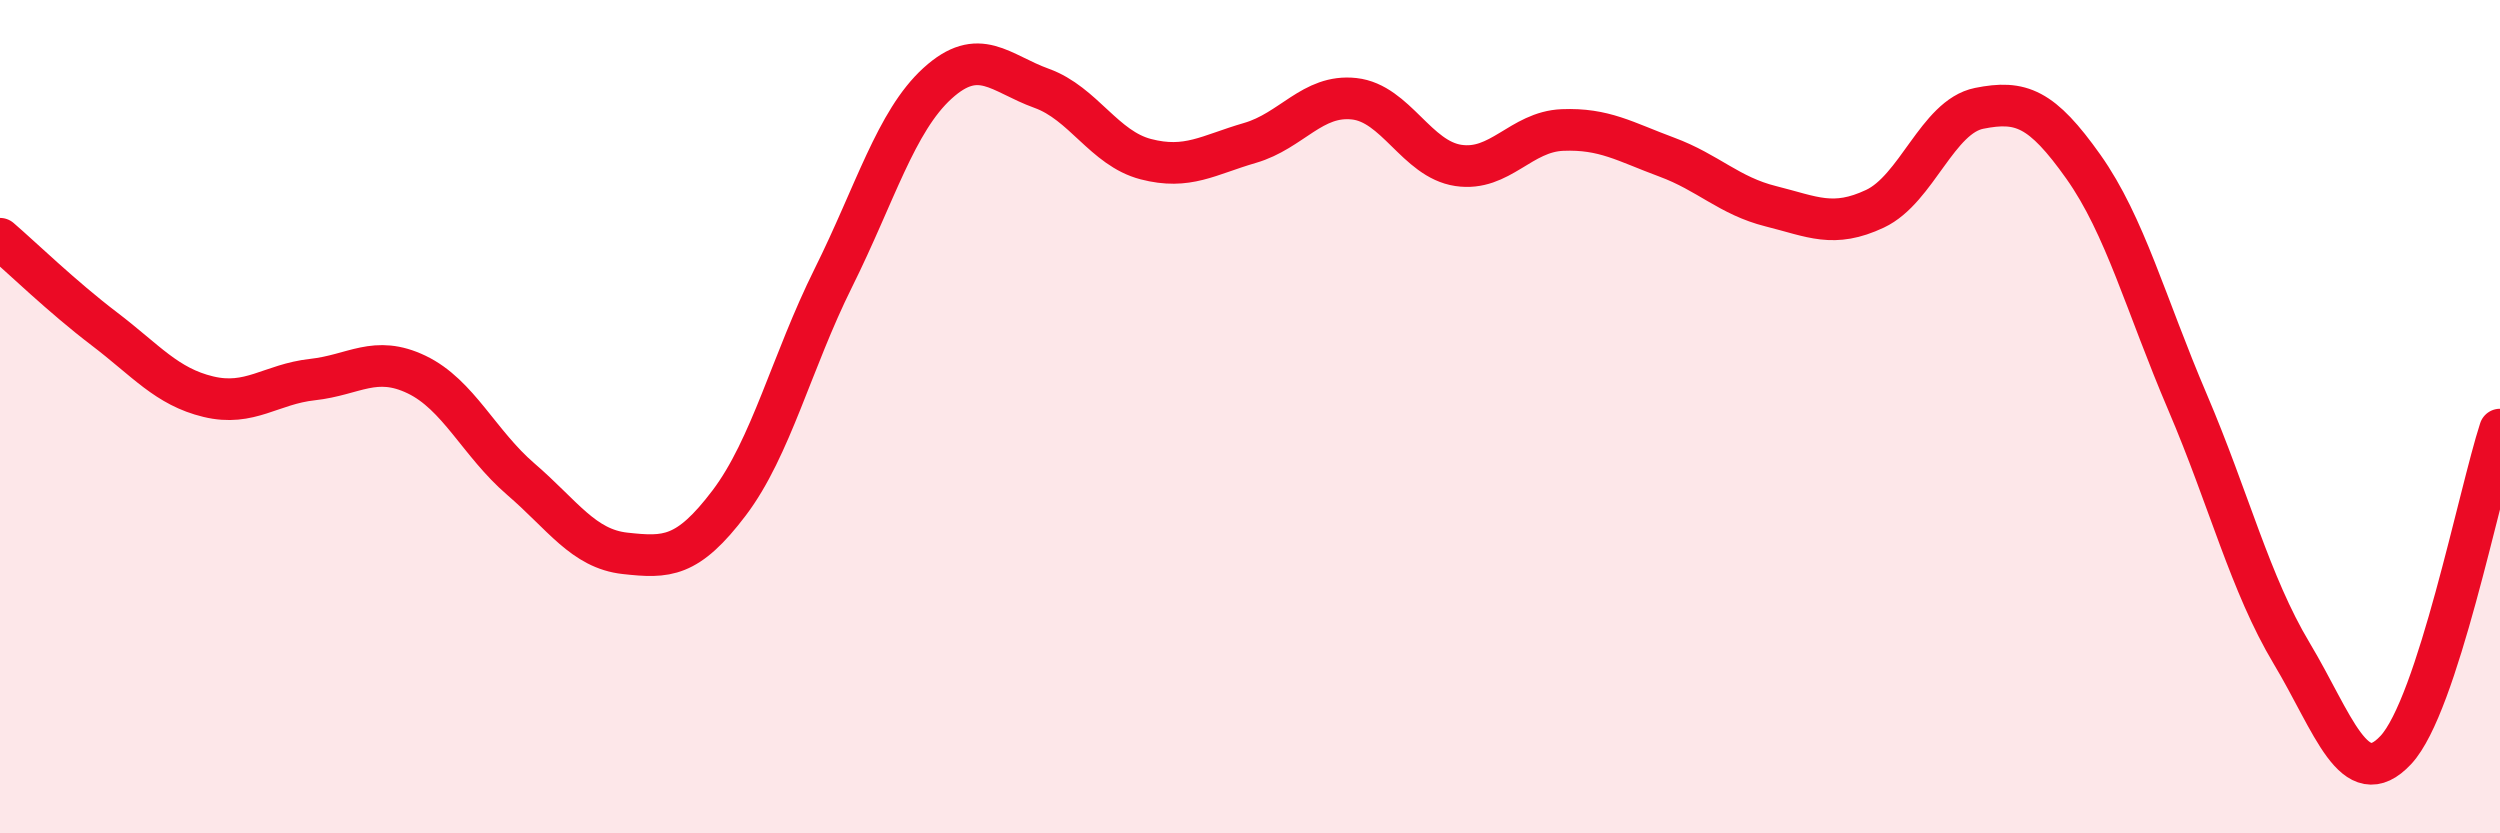 
    <svg width="60" height="20" viewBox="0 0 60 20" xmlns="http://www.w3.org/2000/svg">
      <path
        d="M 0,5.73 C 0.5,6.16 1.5,7.13 2.5,7.89 C 3.5,8.65 4,9.28 5,9.52 C 6,9.76 6.5,9.22 7.5,9.11 C 8.5,9 9,8.51 10,8.99 C 11,9.47 11.5,10.64 12.5,11.5 C 13.5,12.36 14,13.17 15,13.28 C 16,13.39 16.5,13.39 17.5,12.07 C 18.5,10.75 19,8.68 20,6.67 C 21,4.66 21.5,2.91 22.5,2 C 23.5,1.09 24,1.76 25,2.12 C 26,2.48 26.5,3.56 27.5,3.82 C 28.5,4.08 29,3.72 30,3.43 C 31,3.14 31.5,2.26 32.5,2.37 C 33.5,2.48 34,3.82 35,3.97 C 36,4.12 36.5,3.16 37.5,3.12 C 38.5,3.08 39,3.4 40,3.77 C 41,4.14 41.5,4.7 42.5,4.95 C 43.5,5.2 44,5.48 45,5.01 C 46,4.54 46.5,2.8 47.5,2.6 C 48.5,2.4 49,2.59 50,4 C 51,5.41 51.5,7.31 52.5,9.65 C 53.5,11.99 54,14.01 55,15.68 C 56,17.35 56.5,19.07 57.5,18 C 58.5,16.93 59.5,11.85 60,10.31L60 20L0 20Z"
        fill="#EB0A25"
        opacity="0.1"
        stroke-linecap="round"
        stroke-linejoin="round"
      />
      <path
        d="M 0,5.73 C 0.5,6.16 1.5,7.13 2.5,7.89 C 3.5,8.65 4,9.28 5,9.52 C 6,9.76 6.5,9.22 7.5,9.11 C 8.5,9 9,8.51 10,8.99 C 11,9.47 11.5,10.64 12.5,11.5 C 13.5,12.36 14,13.17 15,13.28 C 16,13.39 16.5,13.39 17.5,12.07 C 18.5,10.75 19,8.68 20,6.67 C 21,4.66 21.5,2.91 22.5,2 C 23.5,1.09 24,1.76 25,2.12 C 26,2.48 26.5,3.56 27.5,3.82 C 28.5,4.08 29,3.72 30,3.43 C 31,3.14 31.5,2.26 32.5,2.37 C 33.5,2.48 34,3.82 35,3.97 C 36,4.12 36.5,3.16 37.5,3.12 C 38.5,3.08 39,3.4 40,3.77 C 41,4.14 41.5,4.7 42.5,4.95 C 43.5,5.2 44,5.48 45,5.01 C 46,4.54 46.5,2.8 47.5,2.6 C 48.5,2.4 49,2.59 50,4 C 51,5.41 51.5,7.31 52.5,9.65 C 53.5,11.99 54,14.01 55,15.68 C 56,17.35 56.5,19.07 57.5,18 C 58.5,16.93 59.5,11.85 60,10.31"
        stroke="#EB0A25"
        stroke-width="1"
        fill="none"
        stroke-linecap="round"
        stroke-linejoin="round"
      />
    </svg>
  